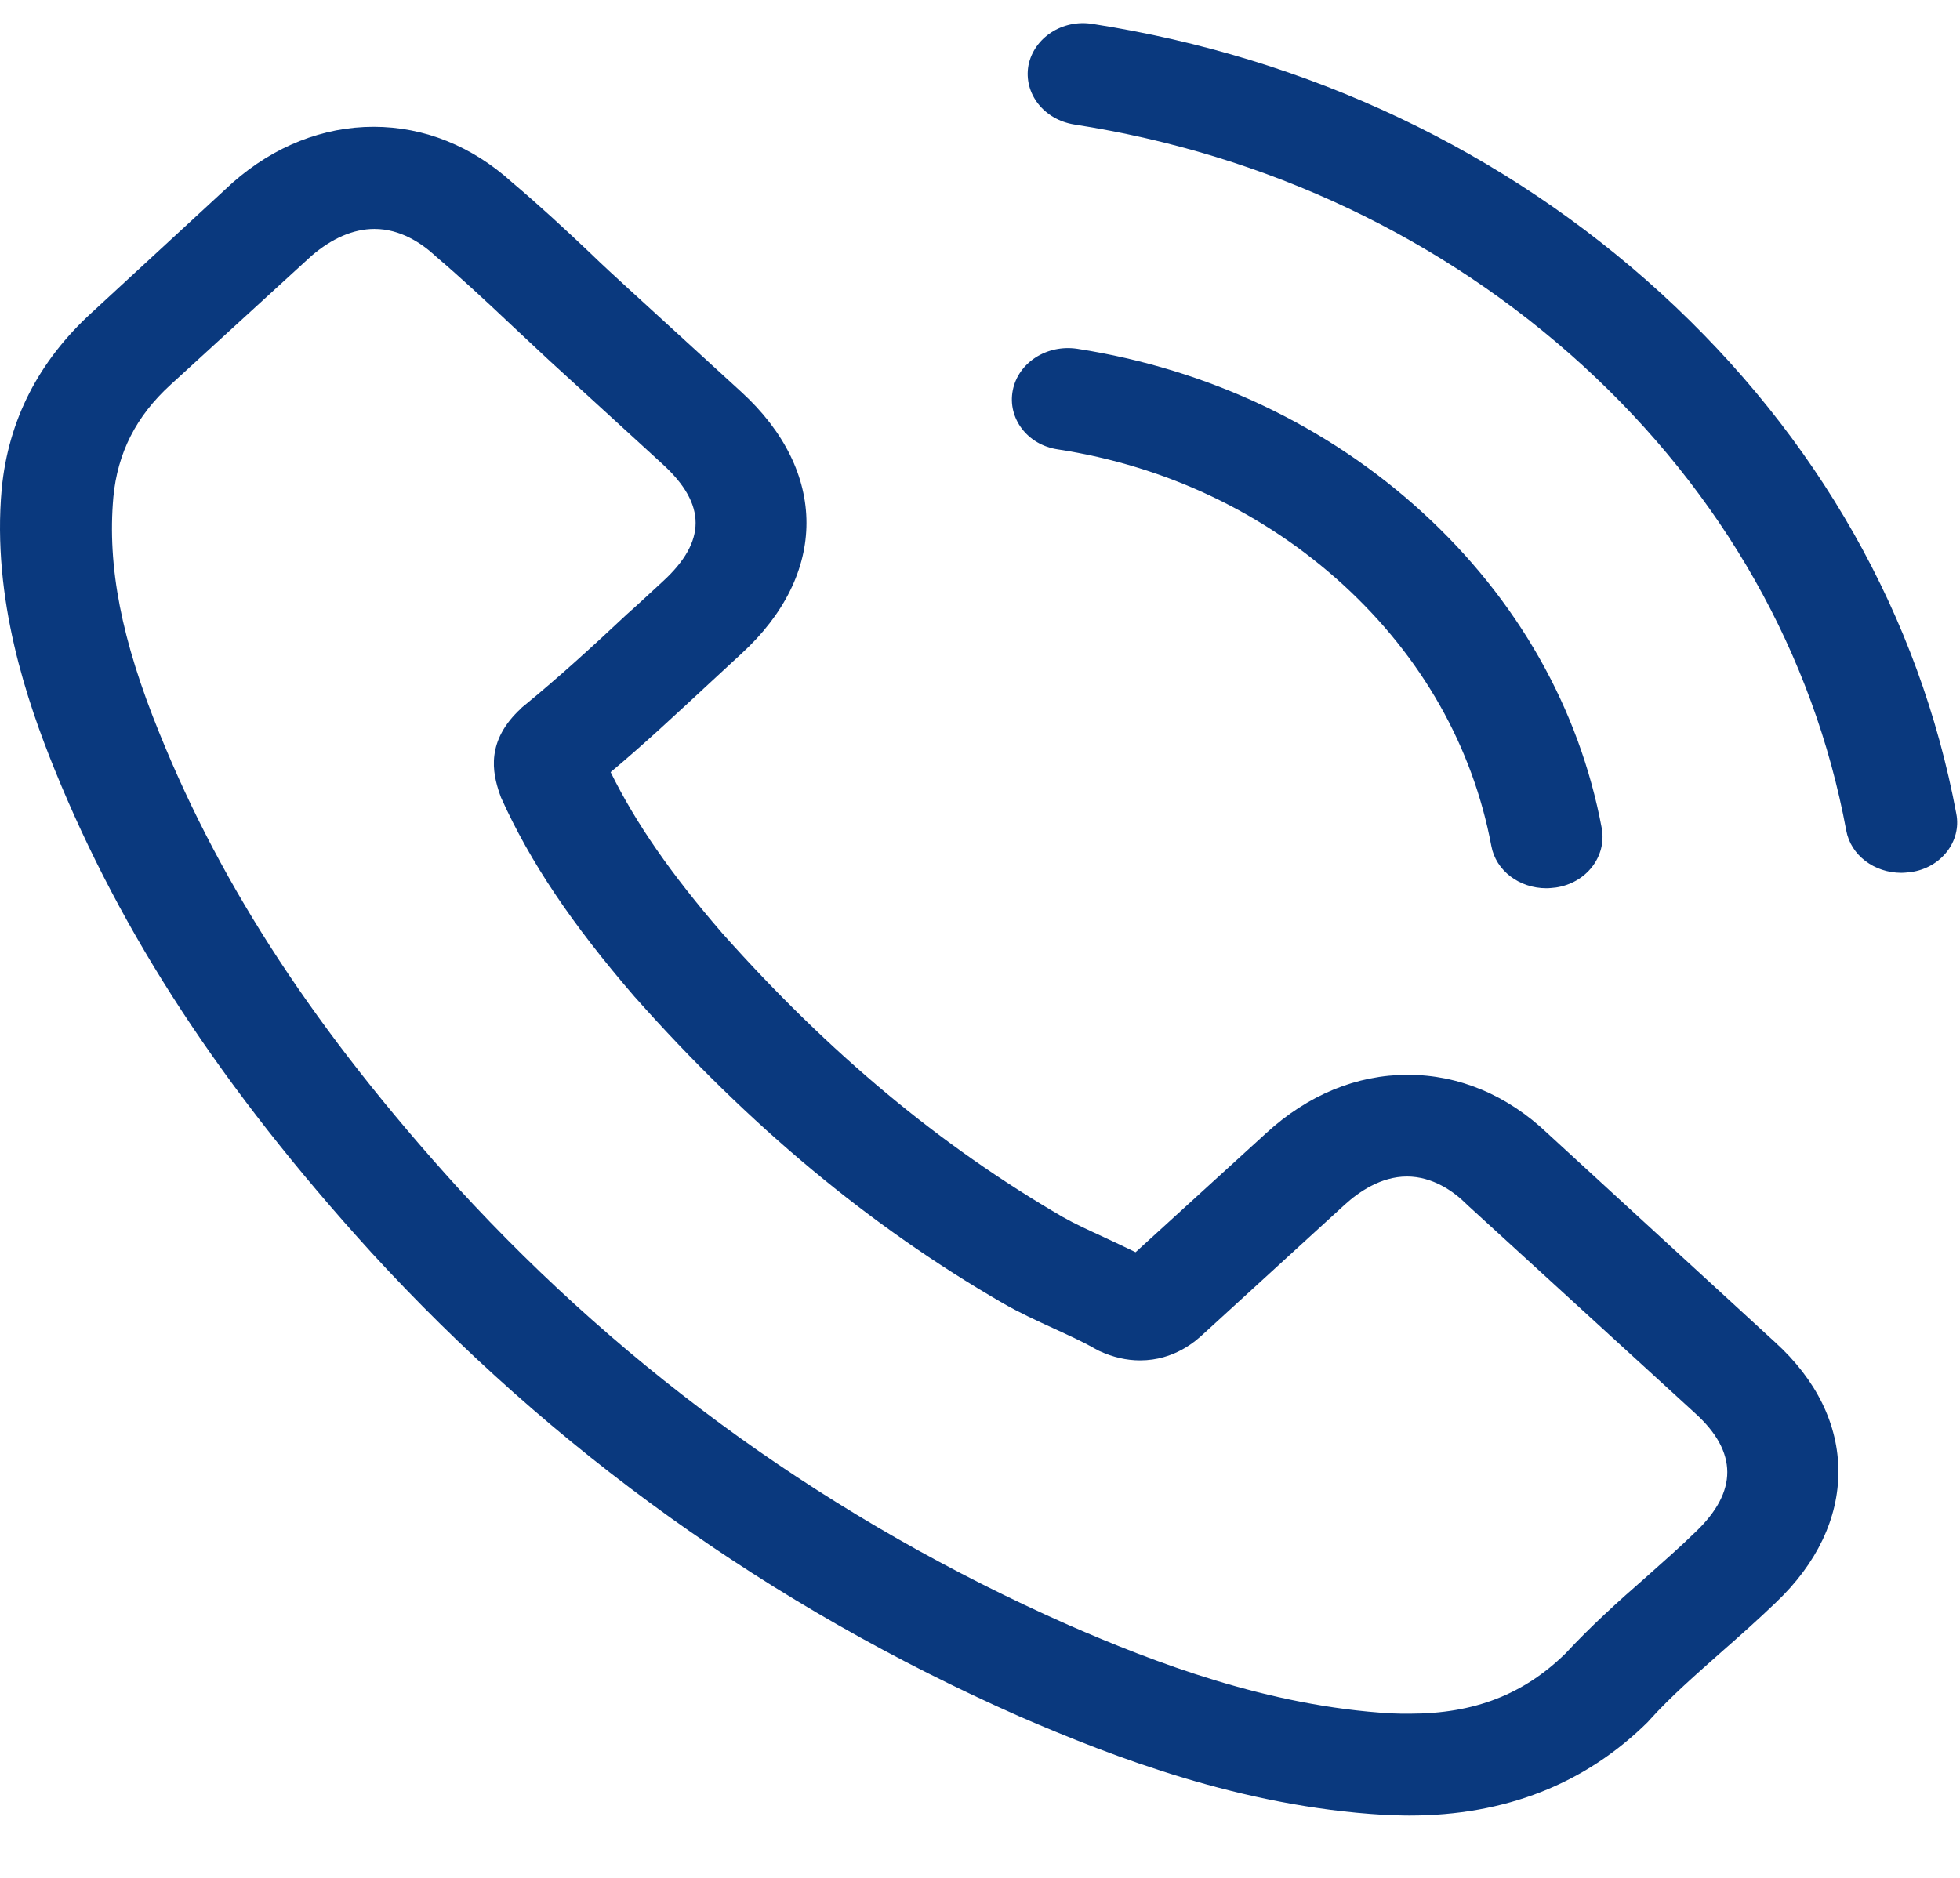 <svg width="24" height="23" viewBox="0 0 24 23" fill="none" xmlns="http://www.w3.org/2000/svg">
<path d="M18.95 13.882C18.459 13.414 17.866 13.164 17.238 13.164C16.615 13.164 16.017 13.409 15.506 13.877L13.905 15.337C13.773 15.272 13.642 15.212 13.515 15.152C13.333 15.068 13.16 14.989 13.014 14.906C11.514 14.035 10.152 12.9 8.845 11.431C8.212 10.699 7.786 10.083 7.477 9.457C7.892 9.11 8.277 8.748 8.652 8.401C8.794 8.271 8.936 8.137 9.078 8.007C10.141 7.034 10.141 5.774 9.078 4.801L7.695 3.536C7.538 3.392 7.376 3.244 7.224 3.096C6.92 2.808 6.601 2.512 6.271 2.234C5.78 1.789 5.193 1.553 4.575 1.553C3.957 1.553 3.359 1.789 2.852 2.234C2.847 2.238 2.847 2.238 2.842 2.243L1.12 3.832C0.472 4.425 0.102 5.148 0.021 5.987C-0.101 7.34 0.335 8.6 0.669 9.425C1.49 11.45 2.716 13.326 4.544 15.337C6.763 17.76 9.432 19.674 12.482 21.022C13.647 21.527 15.202 22.125 16.939 22.227C17.046 22.231 17.157 22.236 17.258 22.236C18.428 22.236 19.411 21.851 20.181 21.087C20.186 21.078 20.196 21.073 20.201 21.064C20.465 20.772 20.769 20.508 21.088 20.225C21.305 20.035 21.528 19.836 21.746 19.627C22.248 19.15 22.511 18.594 22.511 18.024C22.511 17.45 22.243 16.898 21.731 16.435L18.95 13.882ZM20.764 18.761C20.759 18.761 20.759 18.765 20.764 18.761C20.566 18.955 20.363 19.131 20.145 19.326C19.816 19.613 19.482 19.915 19.168 20.253C18.656 20.753 18.053 20.989 17.263 20.989C17.187 20.989 17.106 20.989 17.03 20.985C15.526 20.897 14.128 20.359 13.079 19.901C10.212 18.631 7.695 16.829 5.603 14.544C3.876 12.64 2.721 10.88 1.956 8.989C1.485 7.835 1.313 6.937 1.388 6.089C1.439 5.547 1.667 5.097 2.088 4.713L3.815 3.133C4.063 2.92 4.326 2.804 4.585 2.804C4.904 2.804 5.162 2.98 5.324 3.128C5.329 3.133 5.334 3.137 5.339 3.142C5.648 3.406 5.942 3.679 6.251 3.971C6.408 4.12 6.57 4.268 6.732 4.421L8.115 5.686C8.652 6.177 8.652 6.631 8.115 7.122C7.968 7.256 7.827 7.391 7.68 7.52C7.254 7.919 6.849 8.29 6.408 8.651C6.398 8.66 6.388 8.665 6.383 8.674C5.947 9.073 6.028 9.462 6.12 9.726C6.125 9.74 6.13 9.754 6.135 9.768C6.494 10.565 7.001 11.315 7.771 12.209L7.776 12.214C9.174 13.789 10.648 15.017 12.274 15.958C12.482 16.078 12.694 16.175 12.897 16.268C13.079 16.352 13.252 16.43 13.399 16.514C13.419 16.523 13.439 16.537 13.459 16.546C13.632 16.625 13.794 16.662 13.961 16.662C14.381 16.662 14.645 16.421 14.731 16.342L16.463 14.758C16.635 14.6 16.909 14.41 17.228 14.41C17.542 14.41 17.8 14.591 17.957 14.748C17.962 14.753 17.962 14.753 17.967 14.758L20.759 17.311C21.28 17.783 21.28 18.27 20.764 18.761Z" fill="#0A397E"/>
<path d="M12.953 5.504C14.28 5.708 15.486 6.283 16.448 7.163C17.41 8.044 18.033 9.146 18.261 10.36C18.317 10.666 18.606 10.879 18.935 10.879C18.976 10.879 19.011 10.874 19.052 10.87C19.426 10.814 19.674 10.49 19.614 10.147C19.34 8.678 18.58 7.339 17.42 6.278C16.261 5.217 14.797 4.522 13.191 4.272C12.816 4.216 12.467 4.443 12.401 4.782C12.335 5.12 12.578 5.449 12.953 5.504Z" fill="#0A397E"/>
<path d="M23.955 9.967C23.504 7.549 22.258 5.348 20.343 3.596C18.428 1.845 16.022 0.705 13.378 0.293C13.008 0.233 12.659 0.464 12.593 0.802C12.532 1.145 12.781 1.465 13.155 1.525C15.516 1.891 17.669 2.915 19.381 4.477C21.093 6.043 22.207 8.012 22.607 10.171C22.663 10.477 22.952 10.69 23.281 10.69C23.322 10.69 23.357 10.685 23.398 10.681C23.767 10.63 24.021 10.305 23.955 9.967Z" fill="#0A397E"/>
</svg>
